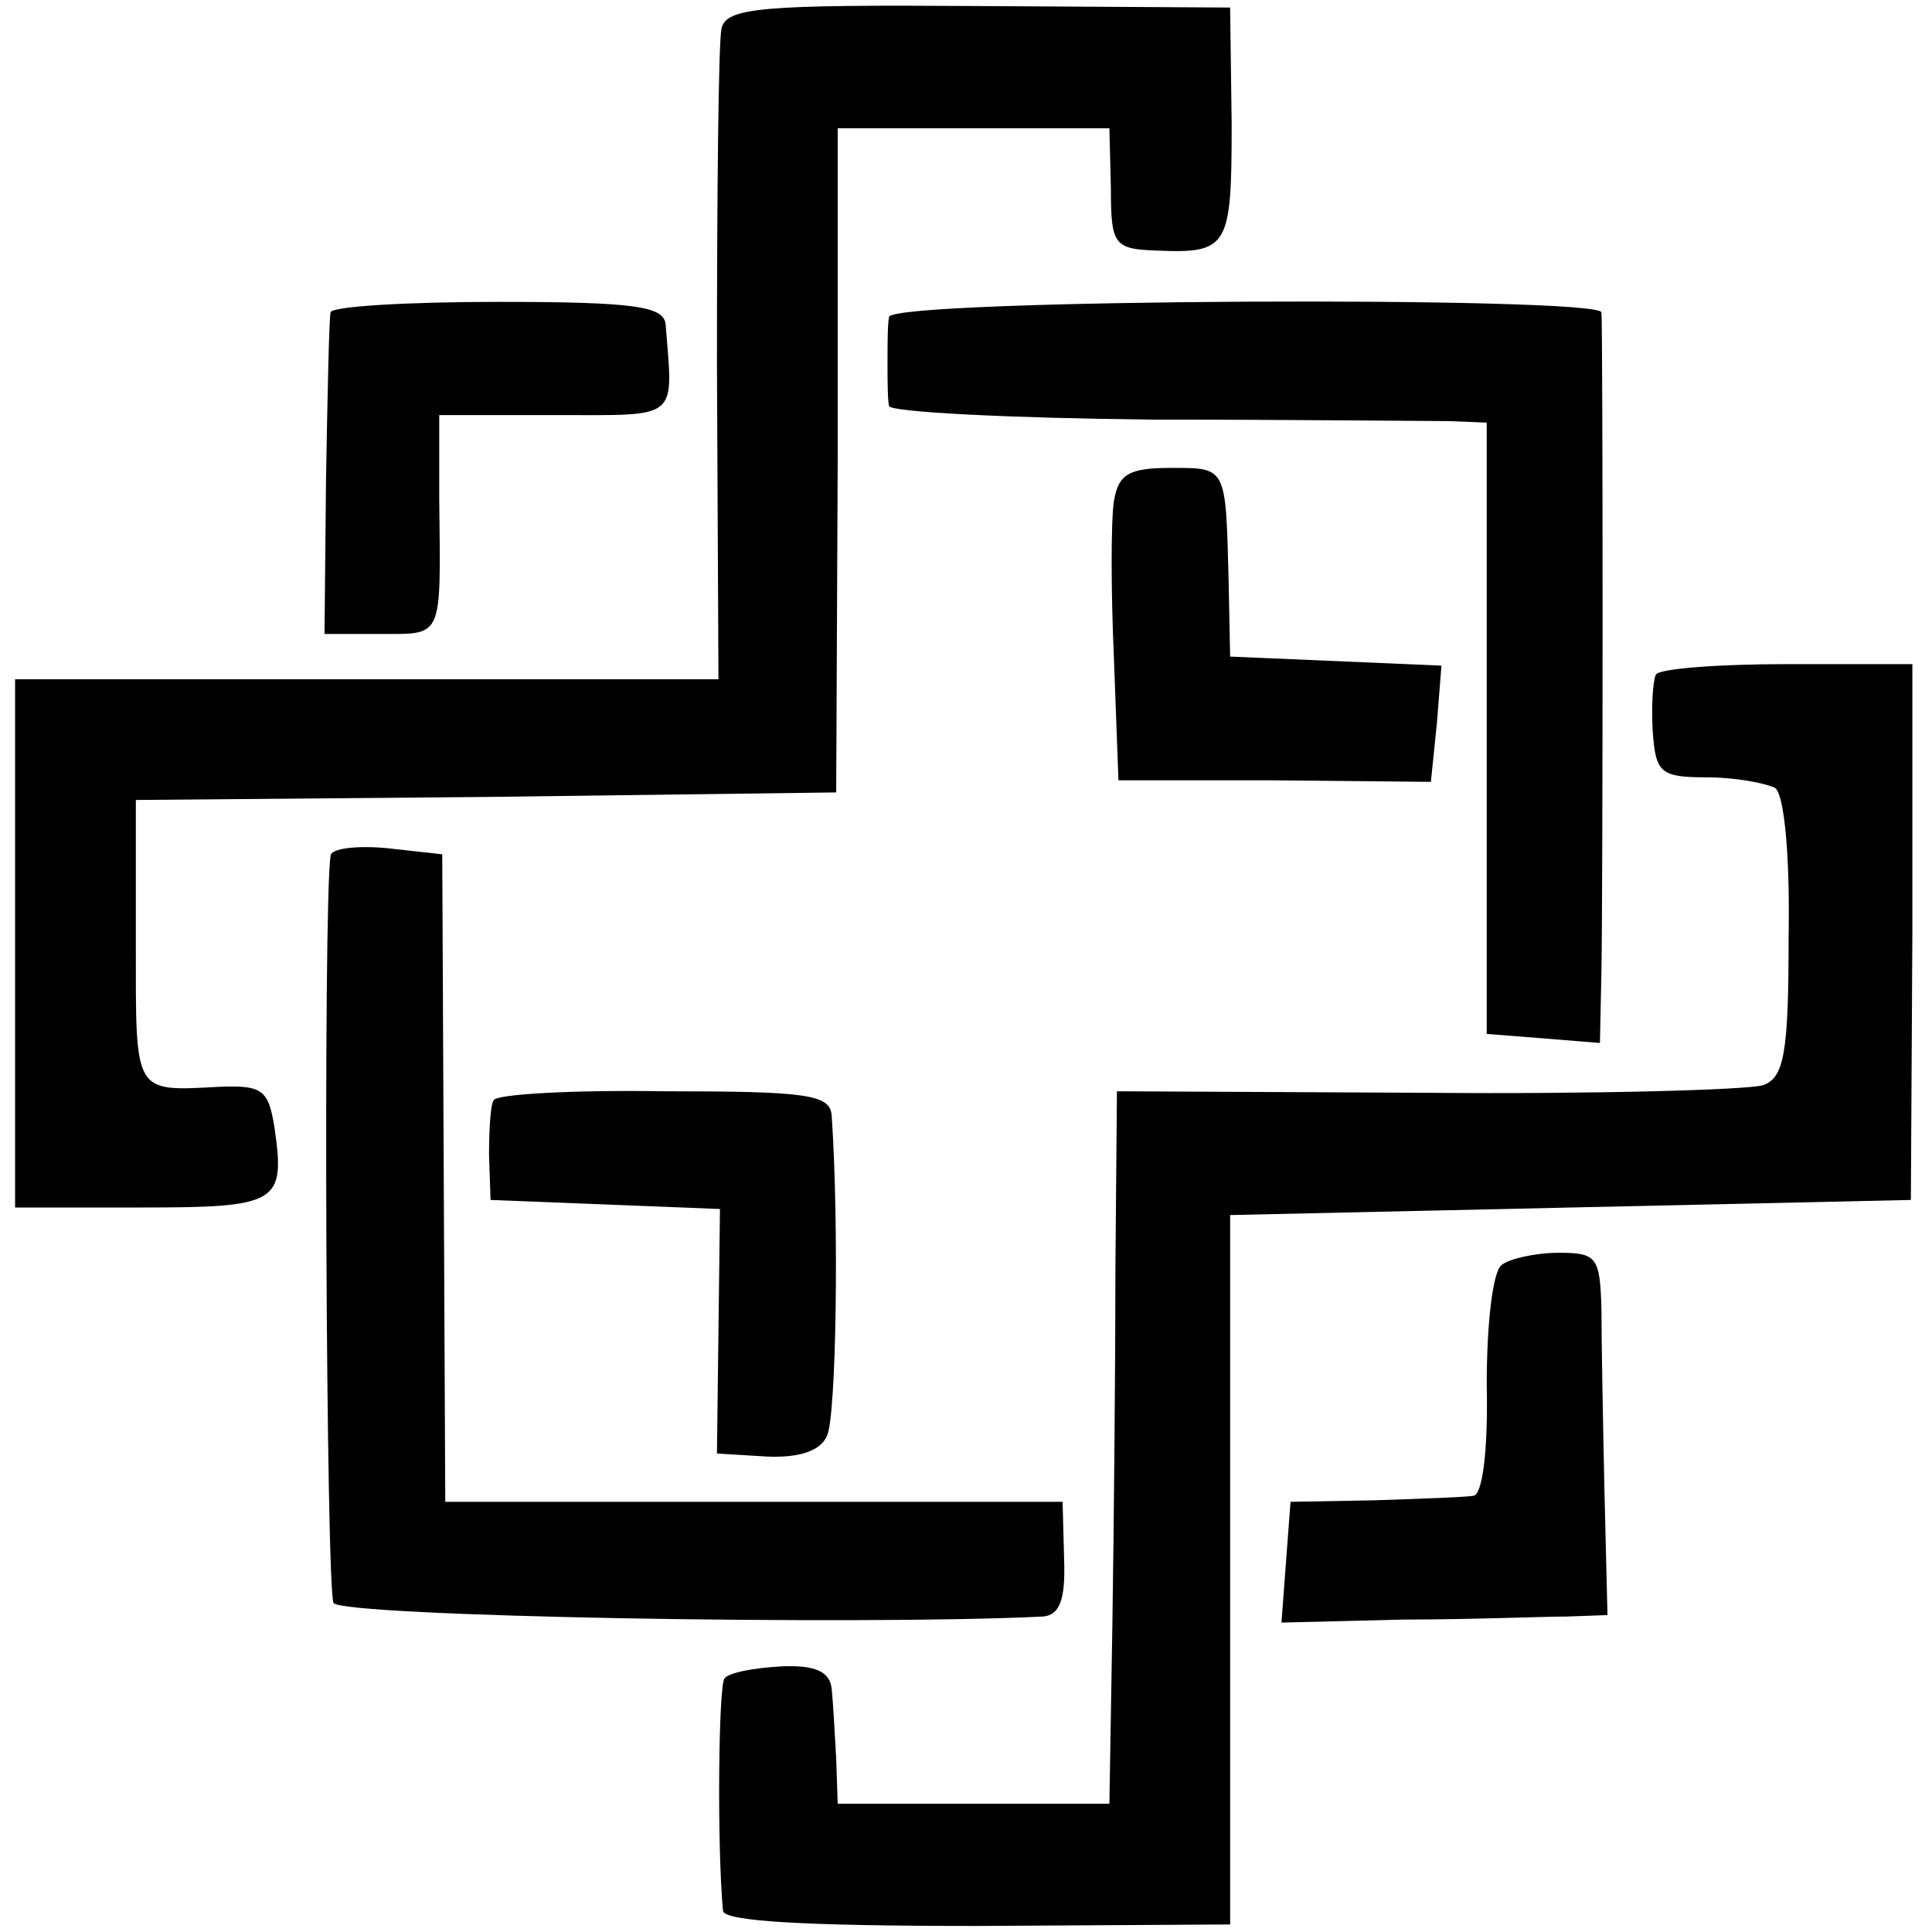 <?xml version="1.0" standalone="no"?>
<!DOCTYPE svg PUBLIC "-//W3C//DTD SVG 20010904//EN"
 "http://www.w3.org/TR/2001/REC-SVG-20010904/DTD/svg10.dtd">
<svg version="1.0" xmlns="http://www.w3.org/2000/svg"
 width="128pt" height="128pt" viewBox="0 0 128 128"
 preserveAspectRatio="xMidYMid meet">
<g transform="translate(0,128) scale(0.1,-0.1)"
fill="#000000" stroke="none">
<path d="M478 1261 c-2 -9 -3 -109 -3 -223 l1 -208 -233 0 -233 0 0 -175 0
-175 84 0 c90 0 95 3 88 52 -4 26 -8 29 -36 28 -58 -3 -56 -6 -56 95 l0 95
232 2 232 3 1 220 0 220 90 0 90 0 1 -40 c0 -37 2 -40 30 -41 48 -2 50 2 50
84 l-1 77 -167 1 c-144 1 -167 -1 -170 -15z"/>
<path d="M219 1073 c-1 -5 -2 -54 -3 -110 l-1 -103 37 0 c42 0 40 -4 39 90 l0
55 77 0 c83 0 78 -4 73 60 -1 12 -20 15 -111 15 -60 0 -111 -3 -111 -7z"/>
<path d="M589 1070 c-1 -5 -1 -19 -1 -30 0 -11 0 -24 1 -29 1 -4 79 -8 174 -9
94 0 183 -1 197 -1 l25 -1 0 -202 0 -203 38 -3 37 -3 1 48 c1 54 1 424 0 436
-1 11 -471 9 -472 -3z"/>
<path d="M738 948 c-2 -13 -2 -59 0 -104 l3 -81 104 0 103 -1 4 39 3 38 -70 3
-70 3 -1 50 c-2 76 -1 75 -38 75 -28 0 -35 -4 -38 -22z"/>
<path d="M1097 833 c-2 -5 -3 -21 -2 -38 2 -27 5 -30 36 -30 19 0 39 -4 45 -7
6 -4 10 -44 9 -99 0 -77 -3 -93 -17 -98 -10 -3 -110 -6 -223 -5 l-205 1 -1
-116 c0 -64 -1 -170 -2 -236 l-2 -120 -90 0 -90 0 -1 30 c-1 17 -2 37 -3 46
-1 11 -10 16 -33 15 -18 -1 -35 -4 -38 -8 -4 -5 -5 -111 -1 -154 1 -7 55 -10
169 -10 l167 1 0 235 0 235 226 5 225 5 1 178 0 177 -83 0 c-46 0 -85 -3 -87
-7z"/>
<path d="M219 713 c-5 -34 -3 -487 2 -495 6 -9 347 -15 470 -9 11 1 15 11 14
38 l-1 38 -204 0 -205 0 -1 215 -1 214 -36 4 c-20 2 -38 0 -38 -5z"/>
<path d="M327 551 c-2 -3 -3 -19 -3 -36 l1 -30 76 -3 76 -3 -1 -81 -1 -81 33
-2 c22 -1 36 4 40 14 6 13 8 139 3 212 -1 14 -17 16 -111 16 -61 1 -112 -2
-113 -6z"/>
<path d="M995 442 c-6 -4 -10 -39 -10 -79 1 -45 -3 -74 -9 -74 -6 -1 -36 -2
-66 -3 l-55 -1 -3 -40 -3 -40 81 2 c44 0 92 2 108 2 l27 1 -2 82 c-1 46 -2
100 -2 121 -1 34 -3 37 -28 37 -16 0 -33 -4 -38 -8z"/>
</g>
</svg>
